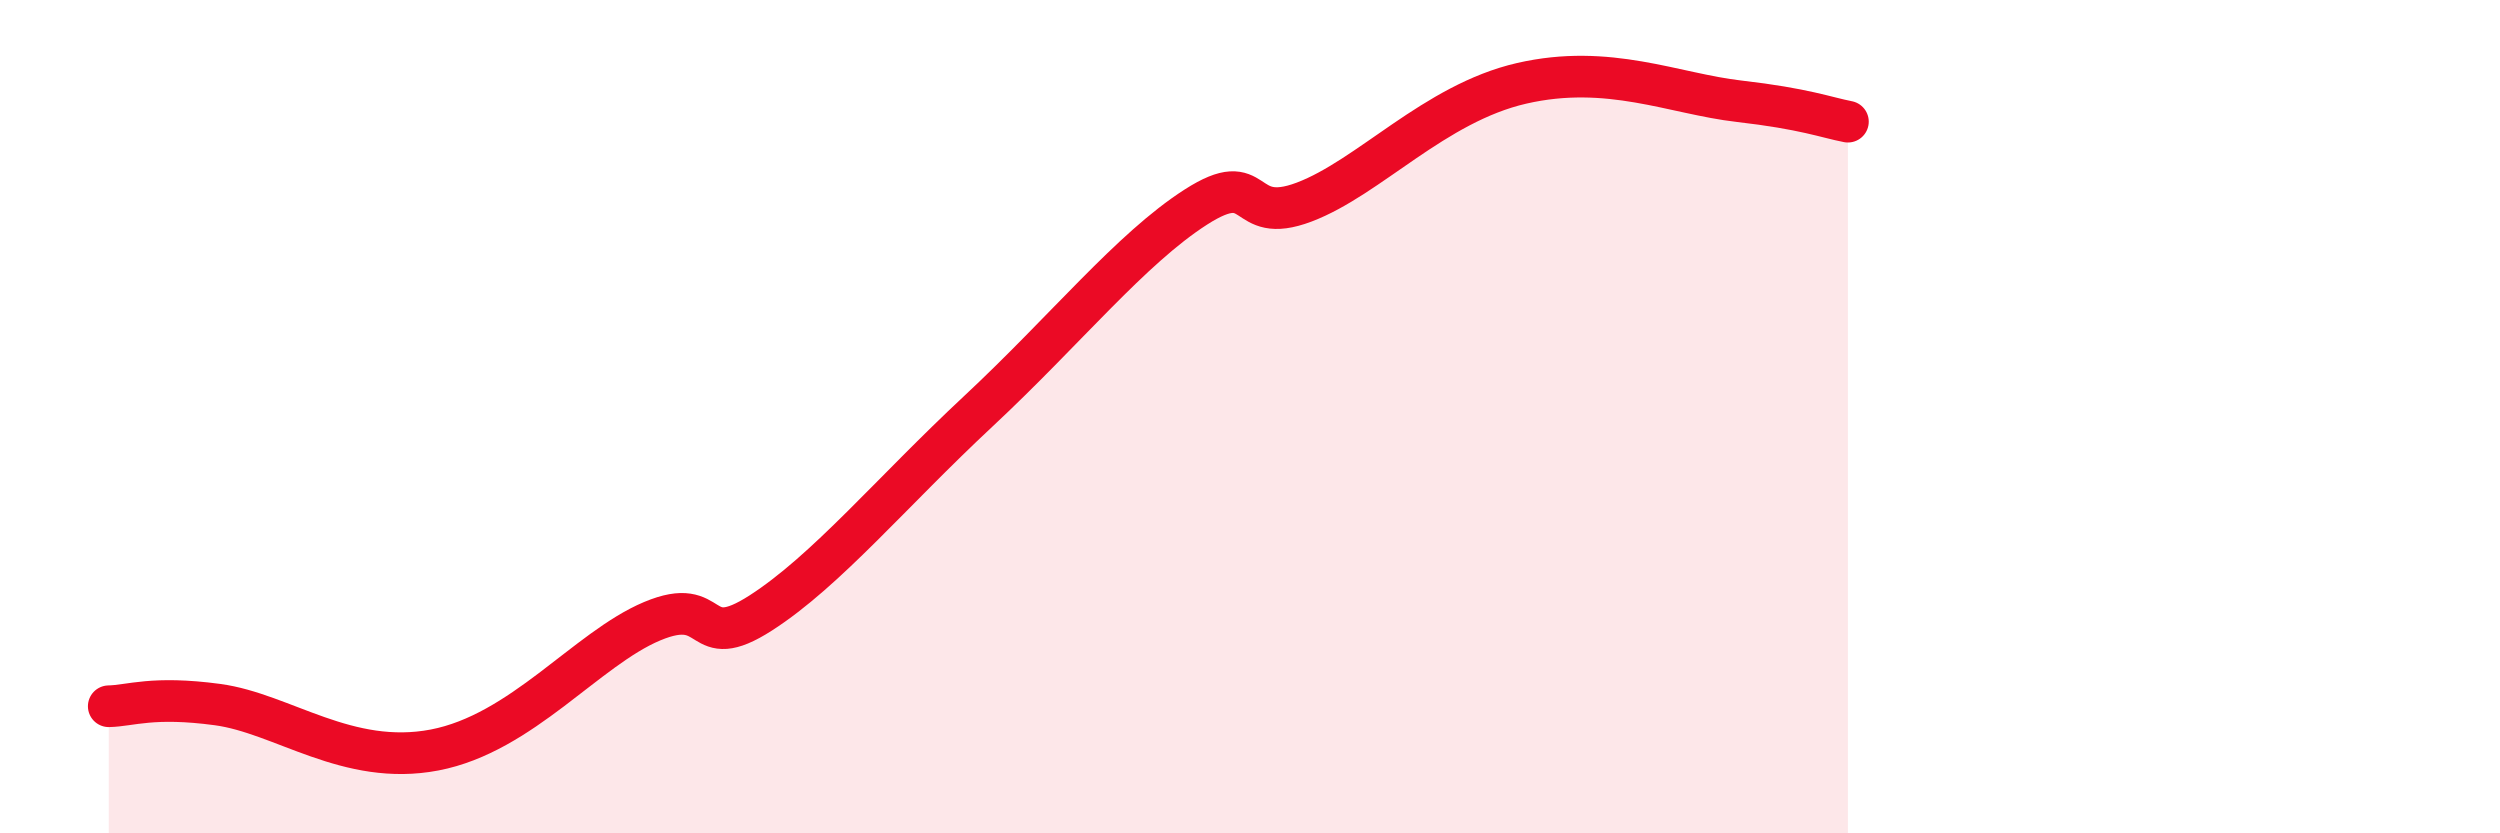 
    <svg width="60" height="20" viewBox="0 0 60 20" xmlns="http://www.w3.org/2000/svg">
      <path
        d="M 2.61,16.95 C 3.13,16.94 3.66,16.7 5.22,16.91 C 6.78,17.12 8.34,18.4 10.43,18 C 12.52,17.6 14.08,15.57 15.65,14.91 C 17.22,14.25 16.69,15.72 18.26,14.71 C 19.83,13.7 21.39,11.82 23.48,9.87 C 25.57,7.92 27.14,5.97 28.7,4.97 C 30.26,3.97 29.74,5.44 31.3,4.85 C 32.86,4.26 34.43,2.48 36.52,2 C 38.61,1.52 40.17,2.25 41.74,2.43 C 43.31,2.61 43.83,2.82 44.35,2.92L44.35 20L2.61 20Z"
        fill="#EB0A25"
        opacity="0.1"
        stroke-linecap="round"
        stroke-linejoin="round"
      />
      <path
        d="M 2.61,16.95 C 3.13,16.94 3.66,16.7 5.22,16.91 C 6.78,17.12 8.34,18.4 10.43,18 C 12.52,17.6 14.08,15.57 15.65,14.91 C 17.22,14.25 16.69,15.72 18.26,14.71 C 19.83,13.7 21.39,11.82 23.48,9.87 C 25.57,7.92 27.14,5.97 28.7,4.97 C 30.26,3.97 29.74,5.44 31.3,4.85 C 32.86,4.26 34.43,2.48 36.52,2 C 38.61,1.52 40.17,2.25 41.74,2.43 C 43.31,2.61 43.83,2.82 44.35,2.92"
        stroke="#EB0A25"
        stroke-width="1"
        fill="none"
        stroke-linecap="round"
        stroke-linejoin="round"
      />
    </svg>
  